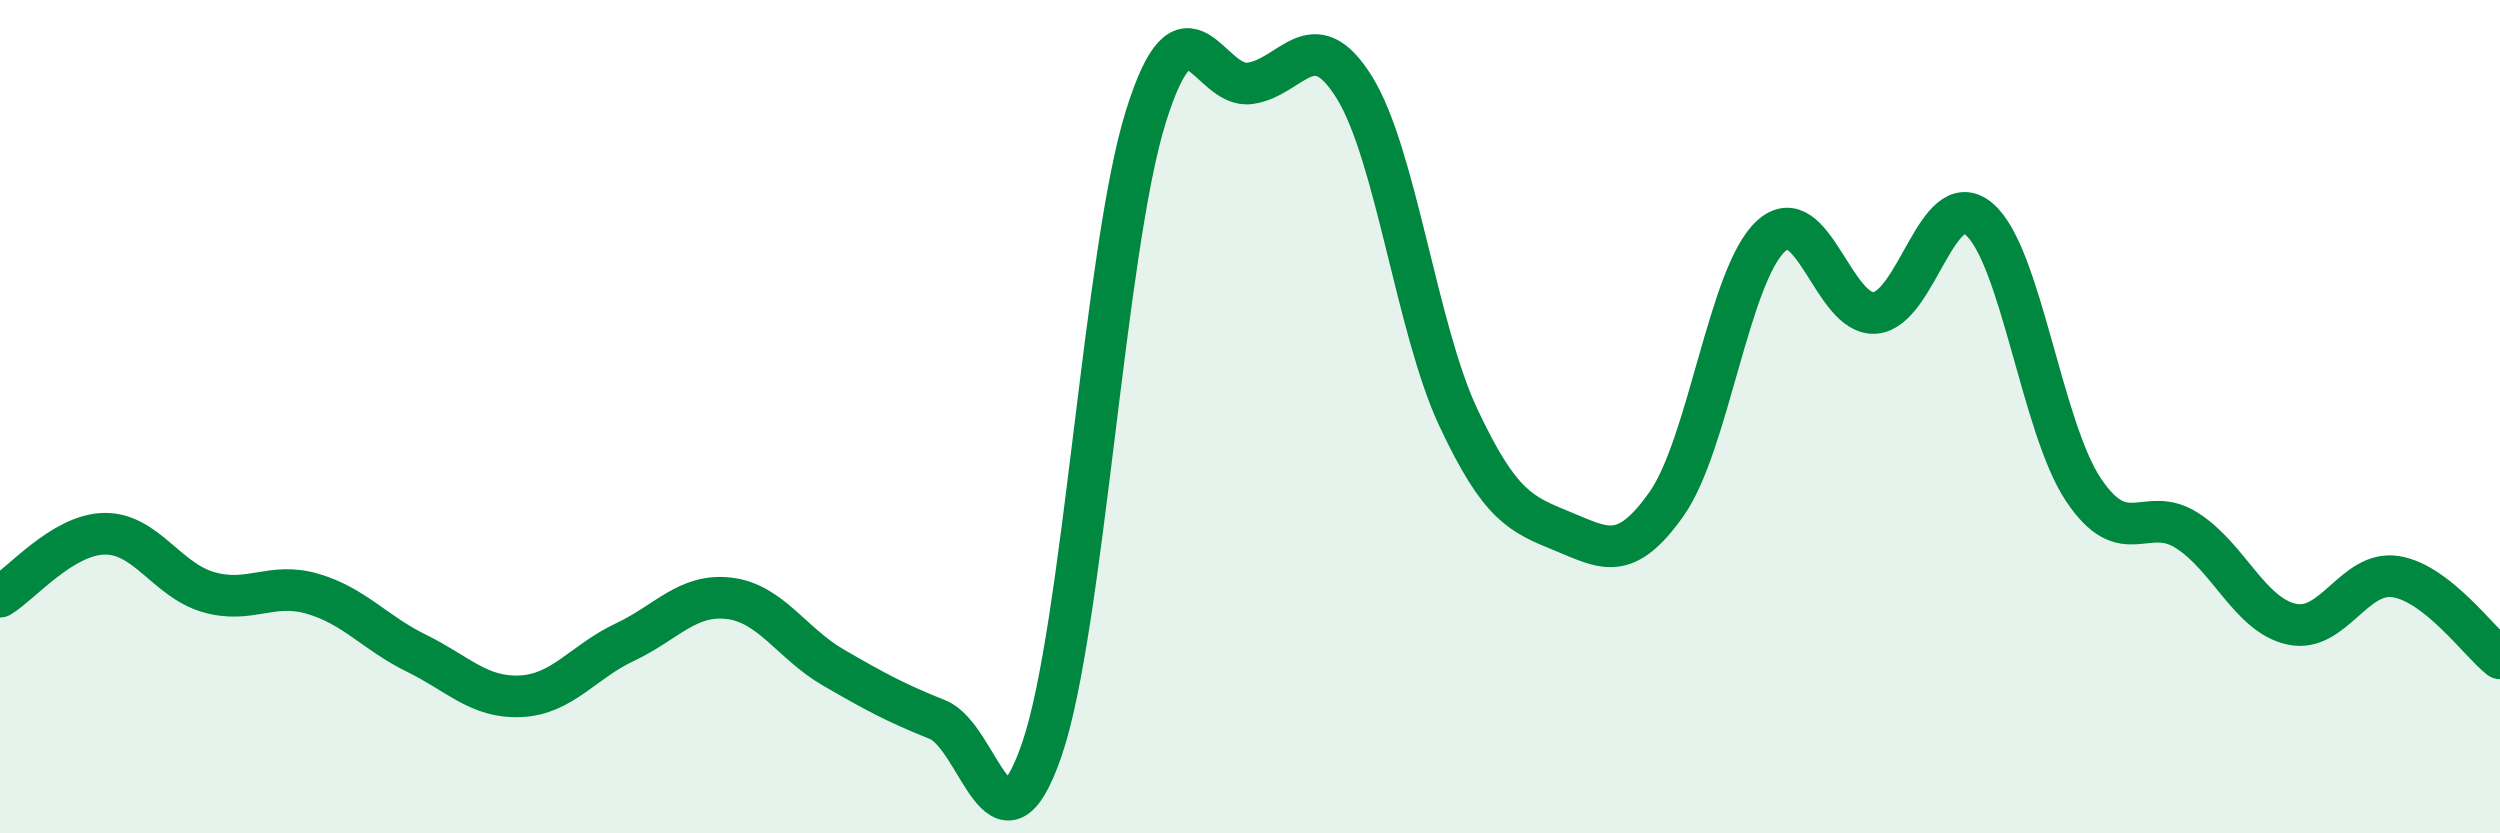 
    <svg width="60" height="20" viewBox="0 0 60 20" xmlns="http://www.w3.org/2000/svg">
      <path
        d="M 0,14.32 C 0.5,14.02 1.5,12.83 2.5,12.81 C 3.5,12.79 4,13.92 5,14.21 C 6,14.5 6.5,13.96 7.5,14.25 C 8.5,14.54 9,15.19 10,15.68 C 11,16.17 11.5,16.76 12.5,16.71 C 13.5,16.66 14,15.88 15,15.41 C 16,14.94 16.5,14.24 17.5,14.36 C 18.5,14.48 19,15.44 20,16.02 C 21,16.6 21.5,16.87 22.5,17.27 C 23.5,17.67 24,20.89 25,18 C 26,15.11 26.5,6 27.5,2.8 C 28.5,-0.4 29,2.14 30,2 C 31,1.86 31.5,0.49 32.5,2.09 C 33.5,3.69 34,7.89 35,10.02 C 36,12.15 36.5,12.34 37.5,12.75 C 38.5,13.16 39,13.51 40,12.09 C 41,10.67 41.5,6.59 42.5,5.67 C 43.5,4.75 44,7.59 45,7.51 C 46,7.43 46.5,4.41 47.5,5.26 C 48.5,6.11 49,10.25 50,11.75 C 51,13.25 51.5,12.09 52.5,12.74 C 53.5,13.39 54,14.76 55,14.98 C 56,15.2 56.5,13.68 57.5,13.84 C 58.5,14 59.5,15.41 60,15.8L60 20L0 20Z"
        fill="#008740"
        opacity="0.1"
        stroke-linecap="round"
        stroke-linejoin="round"
      />
      <path
        d="M 0,14.32 C 0.5,14.02 1.5,12.83 2.5,12.81 C 3.5,12.79 4,13.92 5,14.21 C 6,14.5 6.5,13.96 7.5,14.25 C 8.5,14.54 9,15.19 10,15.68 C 11,16.17 11.5,16.76 12.5,16.71 C 13.5,16.66 14,15.88 15,15.41 C 16,14.94 16.5,14.24 17.5,14.36 C 18.5,14.48 19,15.44 20,16.02 C 21,16.6 21.5,16.87 22.5,17.27 C 23.5,17.67 24,20.89 25,18 C 26,15.11 26.5,6 27.5,2.8 C 28.5,-0.4 29,2.14 30,2 C 31,1.86 31.5,0.49 32.5,2.09 C 33.5,3.69 34,7.89 35,10.02 C 36,12.15 36.5,12.34 37.5,12.75 C 38.5,13.16 39,13.51 40,12.09 C 41,10.67 41.5,6.59 42.5,5.67 C 43.5,4.75 44,7.59 45,7.51 C 46,7.43 46.5,4.41 47.5,5.26 C 48.5,6.11 49,10.25 50,11.75 C 51,13.25 51.5,12.09 52.5,12.74 C 53.5,13.39 54,14.76 55,14.98 C 56,15.2 56.5,13.68 57.5,13.84 C 58.5,14 59.5,15.41 60,15.8"
        stroke="#008740"
        stroke-width="1"
        fill="none"
        stroke-linecap="round"
        stroke-linejoin="round"
      />
    </svg>
  